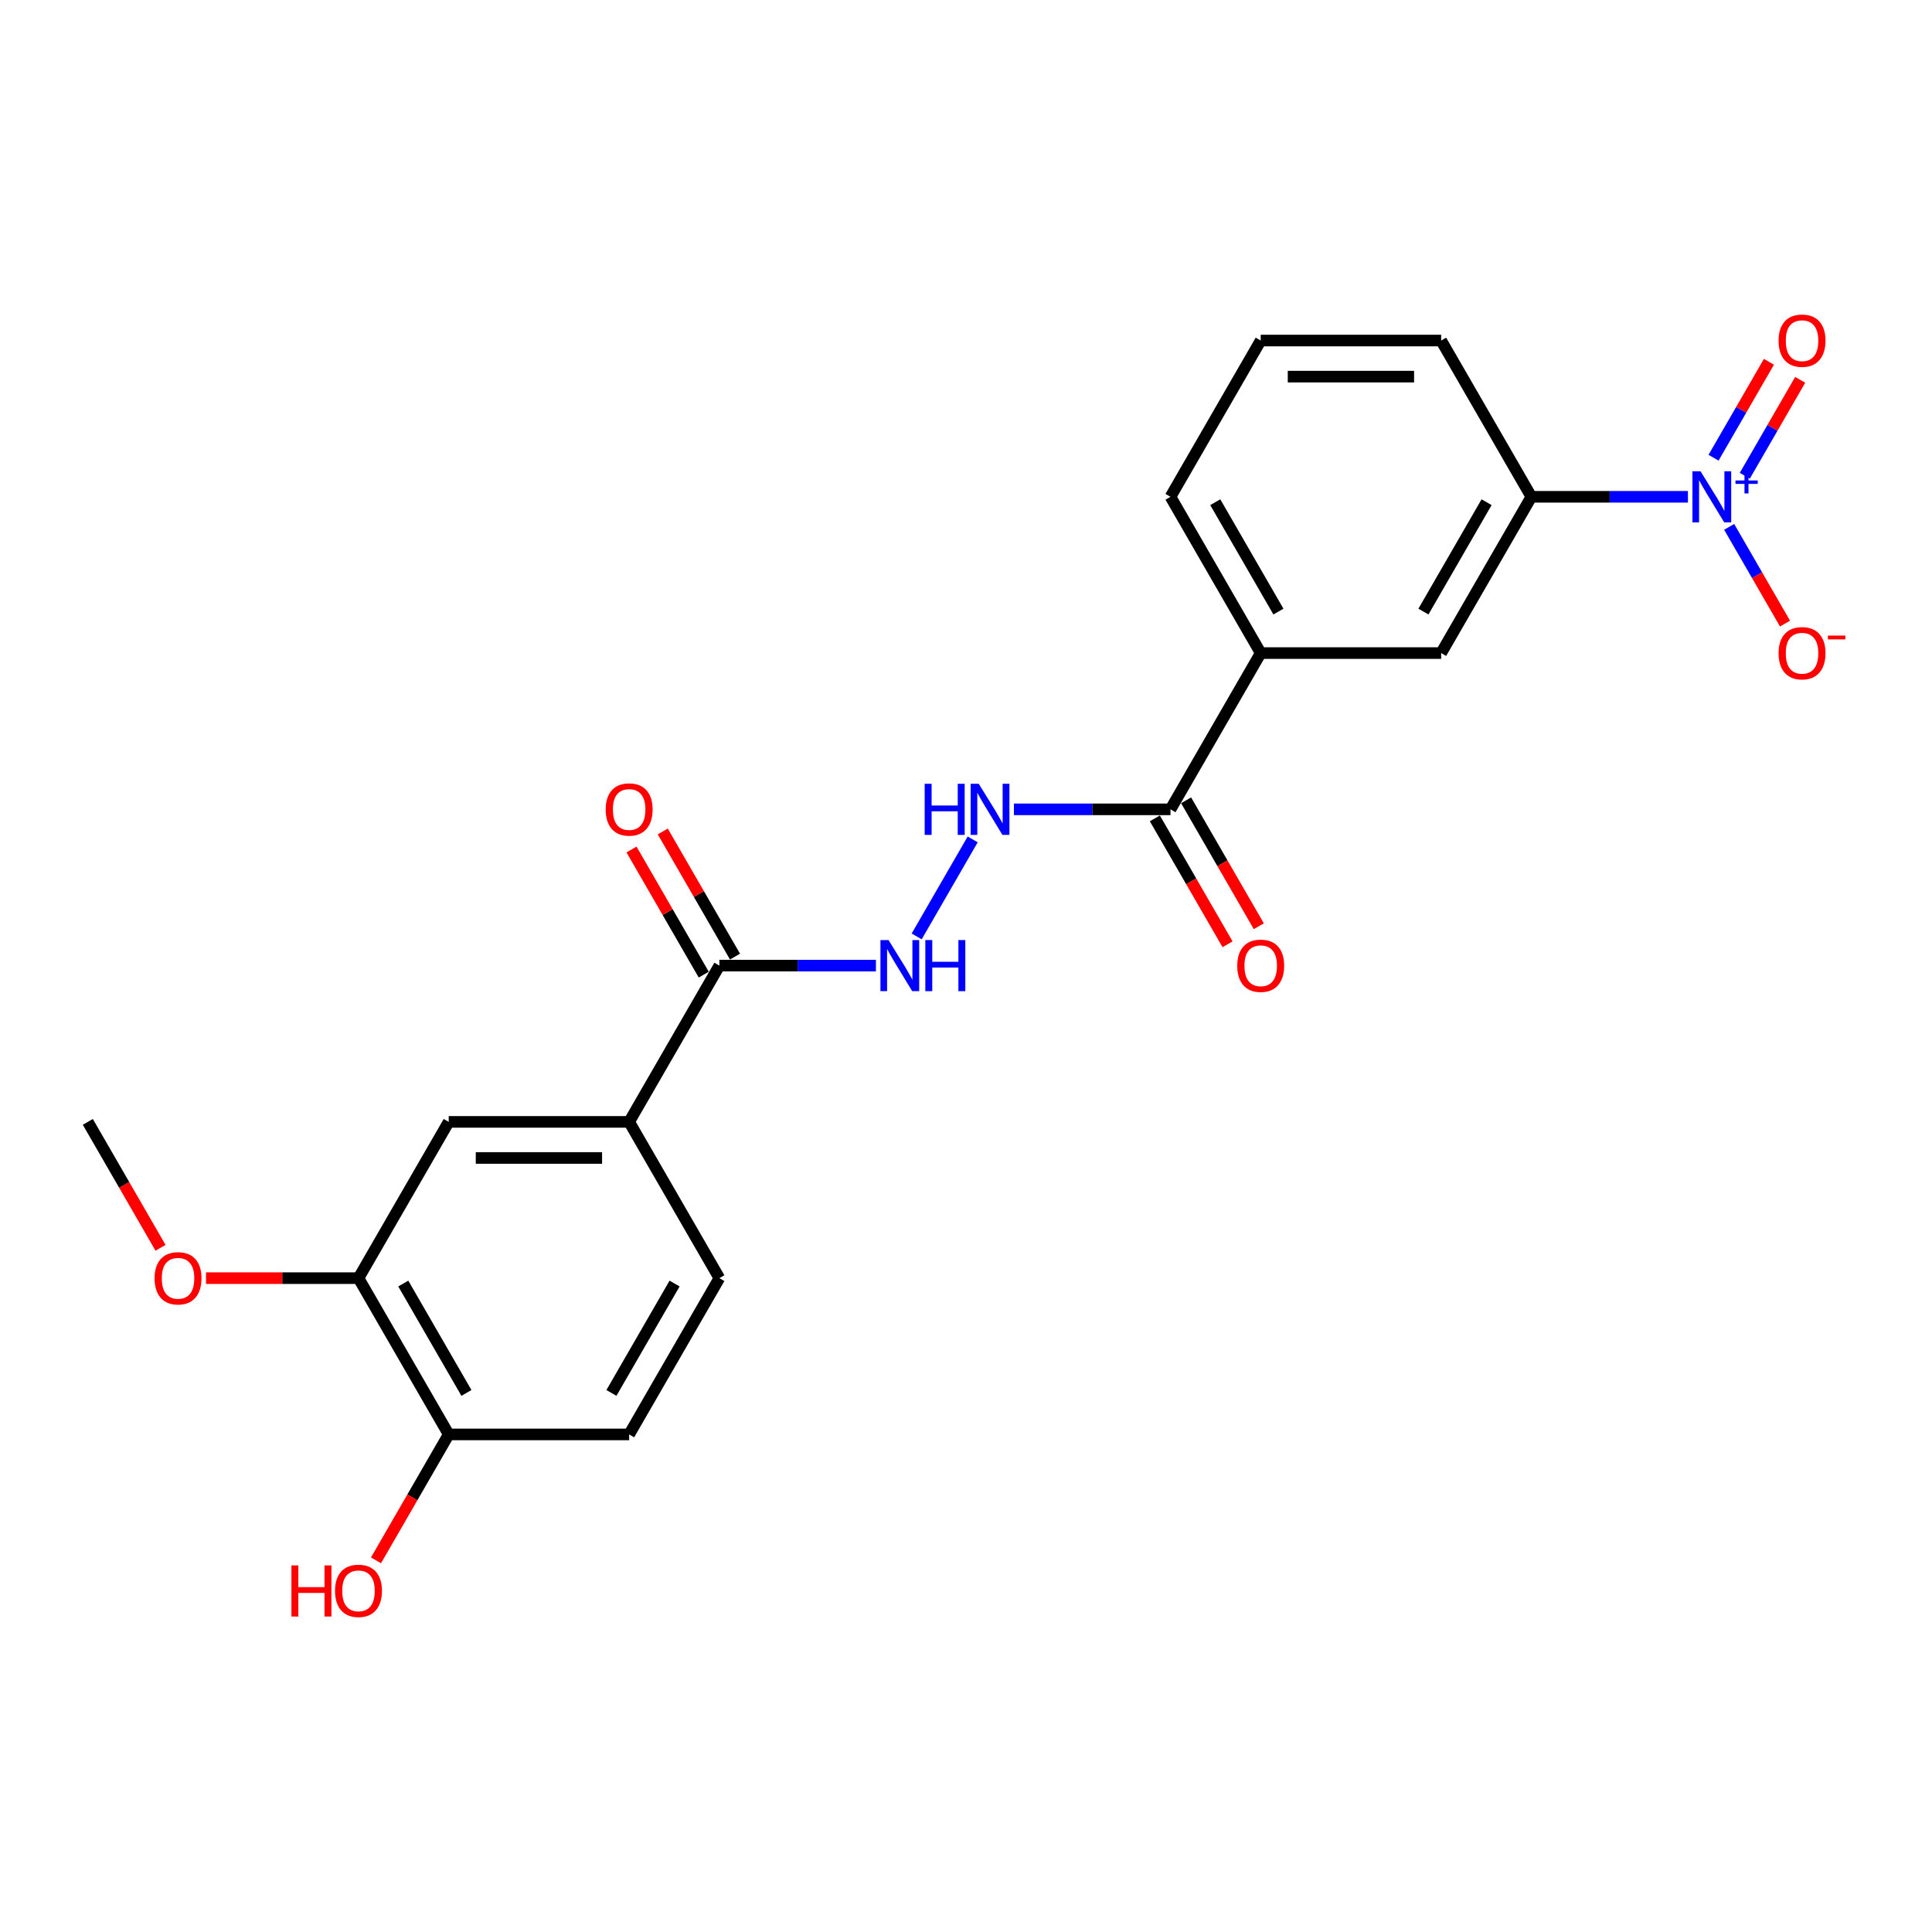 <?xml version='1.0' encoding='iso-8859-1'?>
<svg version='1.1' baseProfile='full'
              xmlns='http://www.w3.org/2000/svg'
                      xmlns:rdkit='http://www.rdkit.org/xml'
                      xmlns:xlink='http://www.w3.org/1999/xlink'
                  xml:space='preserve'
width='1000px' height='1000px' viewBox='0 0 1000 1000'>
<!-- END OF HEADER -->
<rect style='opacity:1.0;fill:#FFFFFF;stroke:none' width='1000' height='1000' x='0' y='0'> </rect>
<path class='bond-2' d='M 873.667,257.146 L 833.151,257.146' style='fill:none;fill-rule:evenodd;stroke:#0000FF;stroke-width:6px;stroke-linecap:butt;stroke-linejoin:miter;stroke-opacity:1' />
<path class='bond-2' d='M 833.151,257.146 L 792.635,257.146' style='fill:none;fill-rule:evenodd;stroke:#000000;stroke-width:6px;stroke-linecap:butt;stroke-linejoin:miter;stroke-opacity:1' />
<path class='bond-10' d='M 895.016,272.706 L 909.469,297.738' style='fill:none;fill-rule:evenodd;stroke:#0000FF;stroke-width:6px;stroke-linecap:butt;stroke-linejoin:miter;stroke-opacity:1' />
<path class='bond-10' d='M 909.469,297.738 L 923.921,322.77' style='fill:none;fill-rule:evenodd;stroke:#FF0000;stroke-width:6px;stroke-linecap:butt;stroke-linejoin:miter;stroke-opacity:1' />
<path class='bond-11' d='M 903.105,246.256 L 917.439,221.429' style='fill:none;fill-rule:evenodd;stroke:#0000FF;stroke-width:6px;stroke-linecap:butt;stroke-linejoin:miter;stroke-opacity:1' />
<path class='bond-11' d='M 917.439,221.429 L 931.772,196.603' style='fill:none;fill-rule:evenodd;stroke:#FF0000;stroke-width:6px;stroke-linecap:butt;stroke-linejoin:miter;stroke-opacity:1' />
<path class='bond-11' d='M 886.928,236.916 L 901.262,212.089' style='fill:none;fill-rule:evenodd;stroke:#0000FF;stroke-width:6px;stroke-linecap:butt;stroke-linejoin:miter;stroke-opacity:1' />
<path class='bond-11' d='M 901.262,212.089 L 915.595,187.263' style='fill:none;fill-rule:evenodd;stroke:#FF0000;stroke-width:6px;stroke-linecap:butt;stroke-linejoin:miter;stroke-opacity:1' />
<path class='bond-0' d='M 372.346,499.8 L 412.862,499.8' style='fill:none;fill-rule:evenodd;stroke:#000000;stroke-width:6px;stroke-linecap:butt;stroke-linejoin:miter;stroke-opacity:1' />
<path class='bond-0' d='M 412.862,499.8 L 453.378,499.8' style='fill:none;fill-rule:evenodd;stroke:#0000FF;stroke-width:6px;stroke-linecap:butt;stroke-linejoin:miter;stroke-opacity:1' />
<path class='bond-5' d='M 372.346,499.8 L 325.647,580.685' style='fill:none;fill-rule:evenodd;stroke:#000000;stroke-width:6px;stroke-linecap:butt;stroke-linejoin:miter;stroke-opacity:1' />
<path class='bond-14' d='M 380.435,495.13 L 361.739,462.748' style='fill:none;fill-rule:evenodd;stroke:#000000;stroke-width:6px;stroke-linecap:butt;stroke-linejoin:miter;stroke-opacity:1' />
<path class='bond-14' d='M 361.739,462.748 L 343.043,430.366' style='fill:none;fill-rule:evenodd;stroke:#FF0000;stroke-width:6px;stroke-linecap:butt;stroke-linejoin:miter;stroke-opacity:1' />
<path class='bond-14' d='M 364.258,504.47 L 345.562,472.088' style='fill:none;fill-rule:evenodd;stroke:#000000;stroke-width:6px;stroke-linecap:butt;stroke-linejoin:miter;stroke-opacity:1' />
<path class='bond-14' d='M 345.562,472.088 L 326.866,439.706' style='fill:none;fill-rule:evenodd;stroke:#FF0000;stroke-width:6px;stroke-linecap:butt;stroke-linejoin:miter;stroke-opacity:1' />
<path class='bond-1' d='M 605.84,418.915 L 652.539,338.031' style='fill:none;fill-rule:evenodd;stroke:#000000;stroke-width:6px;stroke-linecap:butt;stroke-linejoin:miter;stroke-opacity:1' />
<path class='bond-3' d='M 605.84,418.915 L 565.324,418.915' style='fill:none;fill-rule:evenodd;stroke:#000000;stroke-width:6px;stroke-linecap:butt;stroke-linejoin:miter;stroke-opacity:1' />
<path class='bond-3' d='M 565.324,418.915 L 524.808,418.915' style='fill:none;fill-rule:evenodd;stroke:#0000FF;stroke-width:6px;stroke-linecap:butt;stroke-linejoin:miter;stroke-opacity:1' />
<path class='bond-13' d='M 597.752,423.585 L 616.566,456.173' style='fill:none;fill-rule:evenodd;stroke:#000000;stroke-width:6px;stroke-linecap:butt;stroke-linejoin:miter;stroke-opacity:1' />
<path class='bond-13' d='M 616.566,456.173 L 635.38,488.761' style='fill:none;fill-rule:evenodd;stroke:#FF0000;stroke-width:6px;stroke-linecap:butt;stroke-linejoin:miter;stroke-opacity:1' />
<path class='bond-13' d='M 613.928,414.246 L 632.743,446.833' style='fill:none;fill-rule:evenodd;stroke:#000000;stroke-width:6px;stroke-linecap:butt;stroke-linejoin:miter;stroke-opacity:1' />
<path class='bond-13' d='M 632.743,446.833 L 651.557,479.421' style='fill:none;fill-rule:evenodd;stroke:#FF0000;stroke-width:6px;stroke-linecap:butt;stroke-linejoin:miter;stroke-opacity:1' />
<path class='bond-7' d='M 792.635,257.146 L 745.936,338.031' style='fill:none;fill-rule:evenodd;stroke:#000000;stroke-width:6px;stroke-linecap:butt;stroke-linejoin:miter;stroke-opacity:1' />
<path class='bond-7' d='M 769.453,259.939 L 736.764,316.558' style='fill:none;fill-rule:evenodd;stroke:#000000;stroke-width:6px;stroke-linecap:butt;stroke-linejoin:miter;stroke-opacity:1' />
<path class='bond-19' d='M 792.635,257.146 L 745.936,176.261' style='fill:none;fill-rule:evenodd;stroke:#000000;stroke-width:6px;stroke-linecap:butt;stroke-linejoin:miter;stroke-opacity:1' />
<path class='bond-4' d='M 503.459,434.475 L 474.468,484.689' style='fill:none;fill-rule:evenodd;stroke:#0000FF;stroke-width:6px;stroke-linecap:butt;stroke-linejoin:miter;stroke-opacity:1' />
<path class='bond-8' d='M 325.647,580.685 L 232.25,580.685' style='fill:none;fill-rule:evenodd;stroke:#000000;stroke-width:6px;stroke-linecap:butt;stroke-linejoin:miter;stroke-opacity:1' />
<path class='bond-8' d='M 311.638,599.364 L 246.259,599.364' style='fill:none;fill-rule:evenodd;stroke:#000000;stroke-width:6px;stroke-linecap:butt;stroke-linejoin:miter;stroke-opacity:1' />
<path class='bond-15' d='M 325.647,580.685 L 372.346,661.569' style='fill:none;fill-rule:evenodd;stroke:#000000;stroke-width:6px;stroke-linecap:butt;stroke-linejoin:miter;stroke-opacity:1' />
<path class='bond-6' d='M 652.539,338.031 L 745.936,338.031' style='fill:none;fill-rule:evenodd;stroke:#000000;stroke-width:6px;stroke-linecap:butt;stroke-linejoin:miter;stroke-opacity:1' />
<path class='bond-23' d='M 652.539,338.031 L 605.84,257.146' style='fill:none;fill-rule:evenodd;stroke:#000000;stroke-width:6px;stroke-linecap:butt;stroke-linejoin:miter;stroke-opacity:1' />
<path class='bond-23' d='M 661.711,316.558 L 629.022,259.939' style='fill:none;fill-rule:evenodd;stroke:#000000;stroke-width:6px;stroke-linecap:butt;stroke-linejoin:miter;stroke-opacity:1' />
<path class='bond-9' d='M 232.25,580.685 L 185.551,661.569' style='fill:none;fill-rule:evenodd;stroke:#000000;stroke-width:6px;stroke-linecap:butt;stroke-linejoin:miter;stroke-opacity:1' />
<path class='bond-17' d='M 185.551,661.569 L 146.09,661.569' style='fill:none;fill-rule:evenodd;stroke:#000000;stroke-width:6px;stroke-linecap:butt;stroke-linejoin:miter;stroke-opacity:1' />
<path class='bond-17' d='M 146.09,661.569 L 106.63,661.569' style='fill:none;fill-rule:evenodd;stroke:#FF0000;stroke-width:6px;stroke-linecap:butt;stroke-linejoin:miter;stroke-opacity:1' />
<path class='bond-24' d='M 185.551,661.569 L 232.25,742.454' style='fill:none;fill-rule:evenodd;stroke:#000000;stroke-width:6px;stroke-linecap:butt;stroke-linejoin:miter;stroke-opacity:1' />
<path class='bond-24' d='M 208.733,664.362 L 241.422,720.982' style='fill:none;fill-rule:evenodd;stroke:#000000;stroke-width:6px;stroke-linecap:butt;stroke-linejoin:miter;stroke-opacity:1' />
<path class='bond-12' d='M 232.25,742.454 L 325.647,742.454' style='fill:none;fill-rule:evenodd;stroke:#000000;stroke-width:6px;stroke-linecap:butt;stroke-linejoin:miter;stroke-opacity:1' />
<path class='bond-18' d='M 232.25,742.454 L 213.435,775.042' style='fill:none;fill-rule:evenodd;stroke:#000000;stroke-width:6px;stroke-linecap:butt;stroke-linejoin:miter;stroke-opacity:1' />
<path class='bond-18' d='M 213.435,775.042 L 194.621,807.629' style='fill:none;fill-rule:evenodd;stroke:#FF0000;stroke-width:6px;stroke-linecap:butt;stroke-linejoin:miter;stroke-opacity:1' />
<path class='bond-16' d='M 372.346,661.569 L 325.647,742.454' style='fill:none;fill-rule:evenodd;stroke:#000000;stroke-width:6px;stroke-linecap:butt;stroke-linejoin:miter;stroke-opacity:1' />
<path class='bond-16' d='M 349.164,664.362 L 316.475,720.982' style='fill:none;fill-rule:evenodd;stroke:#000000;stroke-width:6px;stroke-linecap:butt;stroke-linejoin:miter;stroke-opacity:1' />
<path class='bond-22' d='M 83.084,645.86 L 64.269,613.272' style='fill:none;fill-rule:evenodd;stroke:#FF0000;stroke-width:6px;stroke-linecap:butt;stroke-linejoin:miter;stroke-opacity:1' />
<path class='bond-22' d='M 64.269,613.272 L 45.455,580.685' style='fill:none;fill-rule:evenodd;stroke:#000000;stroke-width:6px;stroke-linecap:butt;stroke-linejoin:miter;stroke-opacity:1' />
<path class='bond-21' d='M 745.936,176.261 L 652.539,176.261' style='fill:none;fill-rule:evenodd;stroke:#000000;stroke-width:6px;stroke-linecap:butt;stroke-linejoin:miter;stroke-opacity:1' />
<path class='bond-21' d='M 731.927,194.941 L 666.548,194.941' style='fill:none;fill-rule:evenodd;stroke:#000000;stroke-width:6px;stroke-linecap:butt;stroke-linejoin:miter;stroke-opacity:1' />
<path class='bond-20' d='M 605.84,257.146 L 652.539,176.261' style='fill:none;fill-rule:evenodd;stroke:#000000;stroke-width:6px;stroke-linecap:butt;stroke-linejoin:miter;stroke-opacity:1' />
<path  class='atom-0' d='M 880.186 243.921
L 888.853 257.931
Q 889.713 259.313, 891.095 261.816
Q 892.477 264.319, 892.552 264.468
L 892.552 243.921
L 896.064 243.921
L 896.064 270.371
L 892.44 270.371
L 883.137 255.054
Q 882.054 253.261, 880.896 251.206
Q 879.775 249.151, 879.439 248.516
L 879.439 270.371
L 876.002 270.371
L 876.002 243.921
L 880.186 243.921
' fill='#0000FF'/>
<path  class='atom-0' d='M 898.283 248.689
L 902.943 248.689
L 902.943 243.782
L 905.014 243.782
L 905.014 248.689
L 909.798 248.689
L 909.798 250.464
L 905.014 250.464
L 905.014 255.395
L 902.943 255.395
L 902.943 250.464
L 898.283 250.464
L 898.283 248.689
' fill='#0000FF'/>
<path  class='atom-4' d='M 478.614 405.69
L 482.2 405.69
L 482.2 416.935
L 495.724 416.935
L 495.724 405.69
L 499.311 405.69
L 499.311 432.141
L 495.724 432.141
L 495.724 419.924
L 482.2 419.924
L 482.2 432.141
L 478.614 432.141
L 478.614 405.69
' fill='#0000FF'/>
<path  class='atom-4' d='M 506.596 405.69
L 515.263 419.7
Q 516.122 421.082, 517.505 423.585
Q 518.887 426.088, 518.962 426.238
L 518.962 405.69
L 522.473 405.69
L 522.473 432.141
L 518.85 432.141
L 509.547 416.823
Q 508.464 415.03, 507.306 412.975
Q 506.185 410.921, 505.849 410.285
L 505.849 432.141
L 502.412 432.141
L 502.412 405.69
L 506.596 405.69
' fill='#0000FF'/>
<path  class='atom-5' d='M 459.897 486.575
L 468.564 500.585
Q 469.424 501.967, 470.806 504.47
Q 472.188 506.973, 472.263 507.122
L 472.263 486.575
L 475.775 486.575
L 475.775 513.025
L 472.151 513.025
L 462.848 497.708
Q 461.765 495.915, 460.607 493.86
Q 459.486 491.805, 459.15 491.17
L 459.15 513.025
L 455.713 513.025
L 455.713 486.575
L 459.897 486.575
' fill='#0000FF'/>
<path  class='atom-5' d='M 478.95 486.575
L 482.537 486.575
L 482.537 497.82
L 496.061 497.82
L 496.061 486.575
L 499.647 486.575
L 499.647 513.025
L 496.061 513.025
L 496.061 500.809
L 482.537 500.809
L 482.537 513.025
L 478.95 513.025
L 478.95 486.575
' fill='#0000FF'/>
<path  class='atom-11' d='M 920.59 338.105
Q 920.59 331.754, 923.728 328.205
Q 926.866 324.656, 932.732 324.656
Q 938.597 324.656, 941.735 328.205
Q 944.873 331.754, 944.873 338.105
Q 944.873 344.531, 941.698 348.192
Q 938.522 351.816, 932.732 351.816
Q 926.904 351.816, 923.728 348.192
Q 920.59 344.569, 920.59 338.105
M 932.732 348.828
Q 936.766 348.828, 938.933 346.138
Q 941.137 343.41, 941.137 338.105
Q 941.137 332.913, 938.933 330.297
Q 936.766 327.645, 932.732 327.645
Q 928.697 327.645, 926.493 330.26
Q 924.326 332.875, 924.326 338.105
Q 924.326 343.448, 926.493 346.138
Q 928.697 348.828, 932.732 348.828
' fill='#FF0000'/>
<path  class='atom-11' d='M 946.106 328.973
L 955.155 328.973
L 955.155 330.946
L 946.106 330.946
L 946.106 328.973
' fill='#FF0000'/>
<path  class='atom-12' d='M 920.59 176.336
Q 920.59 169.985, 923.728 166.436
Q 926.866 162.887, 932.732 162.887
Q 938.597 162.887, 941.735 166.436
Q 944.873 169.985, 944.873 176.336
Q 944.873 182.762, 941.698 186.423
Q 938.522 190.047, 932.732 190.047
Q 926.904 190.047, 923.728 186.423
Q 920.59 182.799, 920.59 176.336
M 932.732 187.058
Q 936.766 187.058, 938.933 184.368
Q 941.137 181.641, 941.137 176.336
Q 941.137 171.143, 938.933 168.528
Q 936.766 165.876, 932.732 165.876
Q 928.697 165.876, 926.493 168.491
Q 924.326 171.106, 924.326 176.336
Q 924.326 181.678, 926.493 184.368
Q 928.697 187.058, 932.732 187.058
' fill='#FF0000'/>
<path  class='atom-14' d='M 640.397 499.875
Q 640.397 493.524, 643.535 489.975
Q 646.673 486.426, 652.539 486.426
Q 658.404 486.426, 661.542 489.975
Q 664.68 493.524, 664.68 499.875
Q 664.68 506.301, 661.505 509.962
Q 658.329 513.586, 652.539 513.586
Q 646.711 513.586, 643.535 509.962
Q 640.397 506.338, 640.397 499.875
M 652.539 510.597
Q 656.574 510.597, 658.74 507.907
Q 660.945 505.18, 660.945 499.875
Q 660.945 494.682, 658.74 492.067
Q 656.574 489.414, 652.539 489.414
Q 648.504 489.414, 646.3 492.029
Q 644.133 494.645, 644.133 499.875
Q 644.133 505.217, 646.3 507.907
Q 648.504 510.597, 652.539 510.597
' fill='#FF0000'/>
<path  class='atom-15' d='M 313.506 418.99
Q 313.506 412.639, 316.644 409.09
Q 319.782 405.541, 325.647 405.541
Q 331.513 405.541, 334.651 409.09
Q 337.789 412.639, 337.789 418.99
Q 337.789 425.416, 334.613 429.077
Q 331.438 432.701, 325.647 432.701
Q 319.819 432.701, 316.644 429.077
Q 313.506 425.453, 313.506 418.99
M 325.647 429.712
Q 329.682 429.712, 331.849 427.022
Q 334.053 424.295, 334.053 418.99
Q 334.053 413.797, 331.849 411.182
Q 329.682 408.53, 325.647 408.53
Q 321.613 408.53, 319.408 411.145
Q 317.242 413.76, 317.242 418.99
Q 317.242 424.332, 319.408 427.022
Q 321.613 429.712, 325.647 429.712
' fill='#FF0000'/>
<path  class='atom-18' d='M 80.012 661.644
Q 80.012 655.293, 83.15 651.744
Q 86.288 648.195, 92.153 648.195
Q 98.019 648.195, 101.157 651.744
Q 104.295 655.293, 104.295 661.644
Q 104.295 668.07, 101.12 671.731
Q 97.944 675.355, 92.153 675.355
Q 86.325 675.355, 83.15 671.731
Q 80.012 668.107, 80.012 661.644
M 92.153 672.366
Q 96.188 672.366, 98.355 669.676
Q 100.559 666.949, 100.559 661.644
Q 100.559 656.451, 98.355 653.836
Q 96.188 651.184, 92.153 651.184
Q 88.119 651.184, 85.914 653.799
Q 83.748 656.414, 83.748 661.644
Q 83.748 666.987, 85.914 669.676
Q 88.119 672.366, 92.153 672.366
' fill='#FF0000'/>
<path  class='atom-19' d='M 150.844 810.263
L 154.431 810.263
L 154.431 821.508
L 167.955 821.508
L 167.955 810.263
L 171.541 810.263
L 171.541 836.713
L 167.955 836.713
L 167.955 824.497
L 154.431 824.497
L 154.431 836.713
L 150.844 836.713
L 150.844 810.263
' fill='#FF0000'/>
<path  class='atom-19' d='M 173.409 823.414
Q 173.409 817.063, 176.547 813.513
Q 179.686 809.964, 185.551 809.964
Q 191.416 809.964, 194.554 813.513
Q 197.693 817.063, 197.693 823.414
Q 197.693 829.839, 194.517 833.5
Q 191.342 837.124, 185.551 837.124
Q 179.723 837.124, 176.547 833.5
Q 173.409 829.877, 173.409 823.414
M 185.551 834.136
Q 189.586 834.136, 191.753 831.446
Q 193.957 828.719, 193.957 823.414
Q 193.957 818.221, 191.753 815.605
Q 189.586 812.953, 185.551 812.953
Q 181.516 812.953, 179.312 815.568
Q 177.145 818.183, 177.145 823.414
Q 177.145 828.756, 179.312 831.446
Q 181.516 834.136, 185.551 834.136
' fill='#FF0000'/>
</svg>

